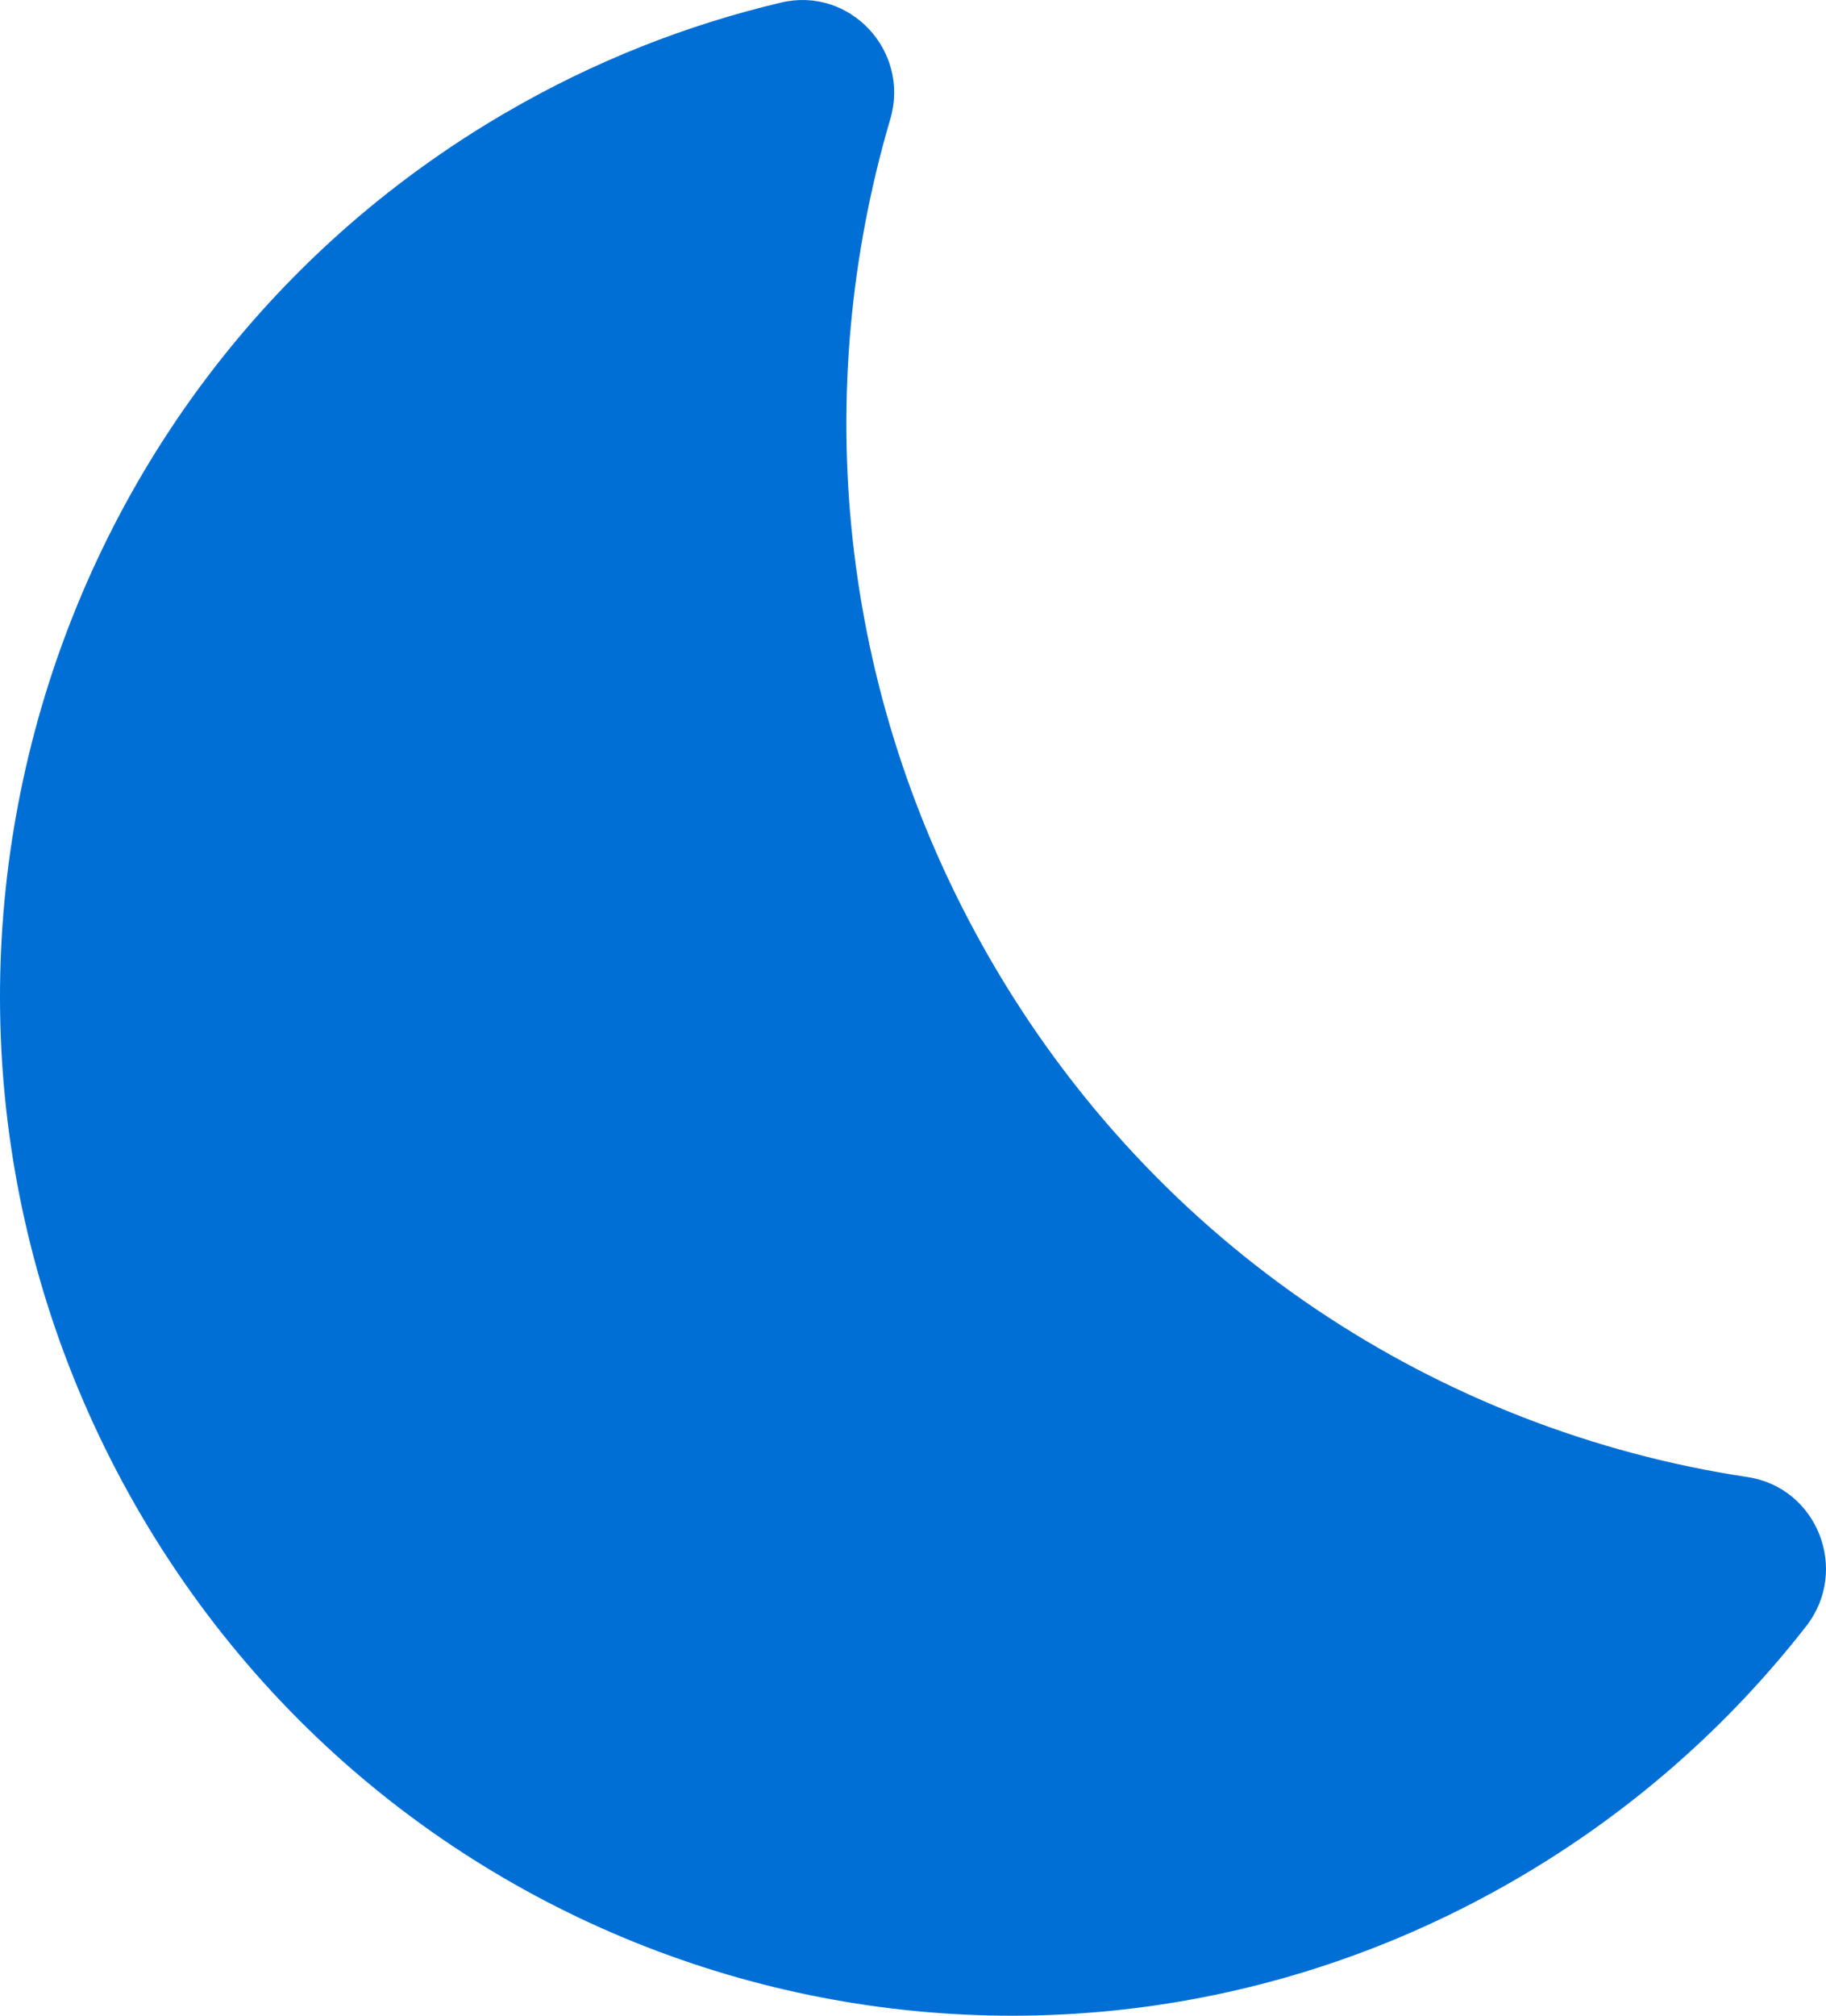 <svg width="29" height="32" viewBox="0 0 29 32" fill="none" xmlns="http://www.w3.org/2000/svg">
<path fill-rule="evenodd" clip-rule="evenodd" d="M8.031 1.789C0.351 6.259 -2.28 16.16 2.154 23.903C6.588 31.646 16.407 34.299 24.087 29.828C25.913 28.765 27.456 27.393 28.687 25.814C29.378 24.926 28.862 23.616 27.755 23.449C22.868 22.711 18.355 19.817 15.694 15.171C13.295 10.982 12.874 6.192 14.139 1.892C14.458 0.809 13.498 -0.217 12.408 0.04C10.906 0.394 9.432 0.973 8.031 1.789Z" fill="#006FD5"/>
</svg>